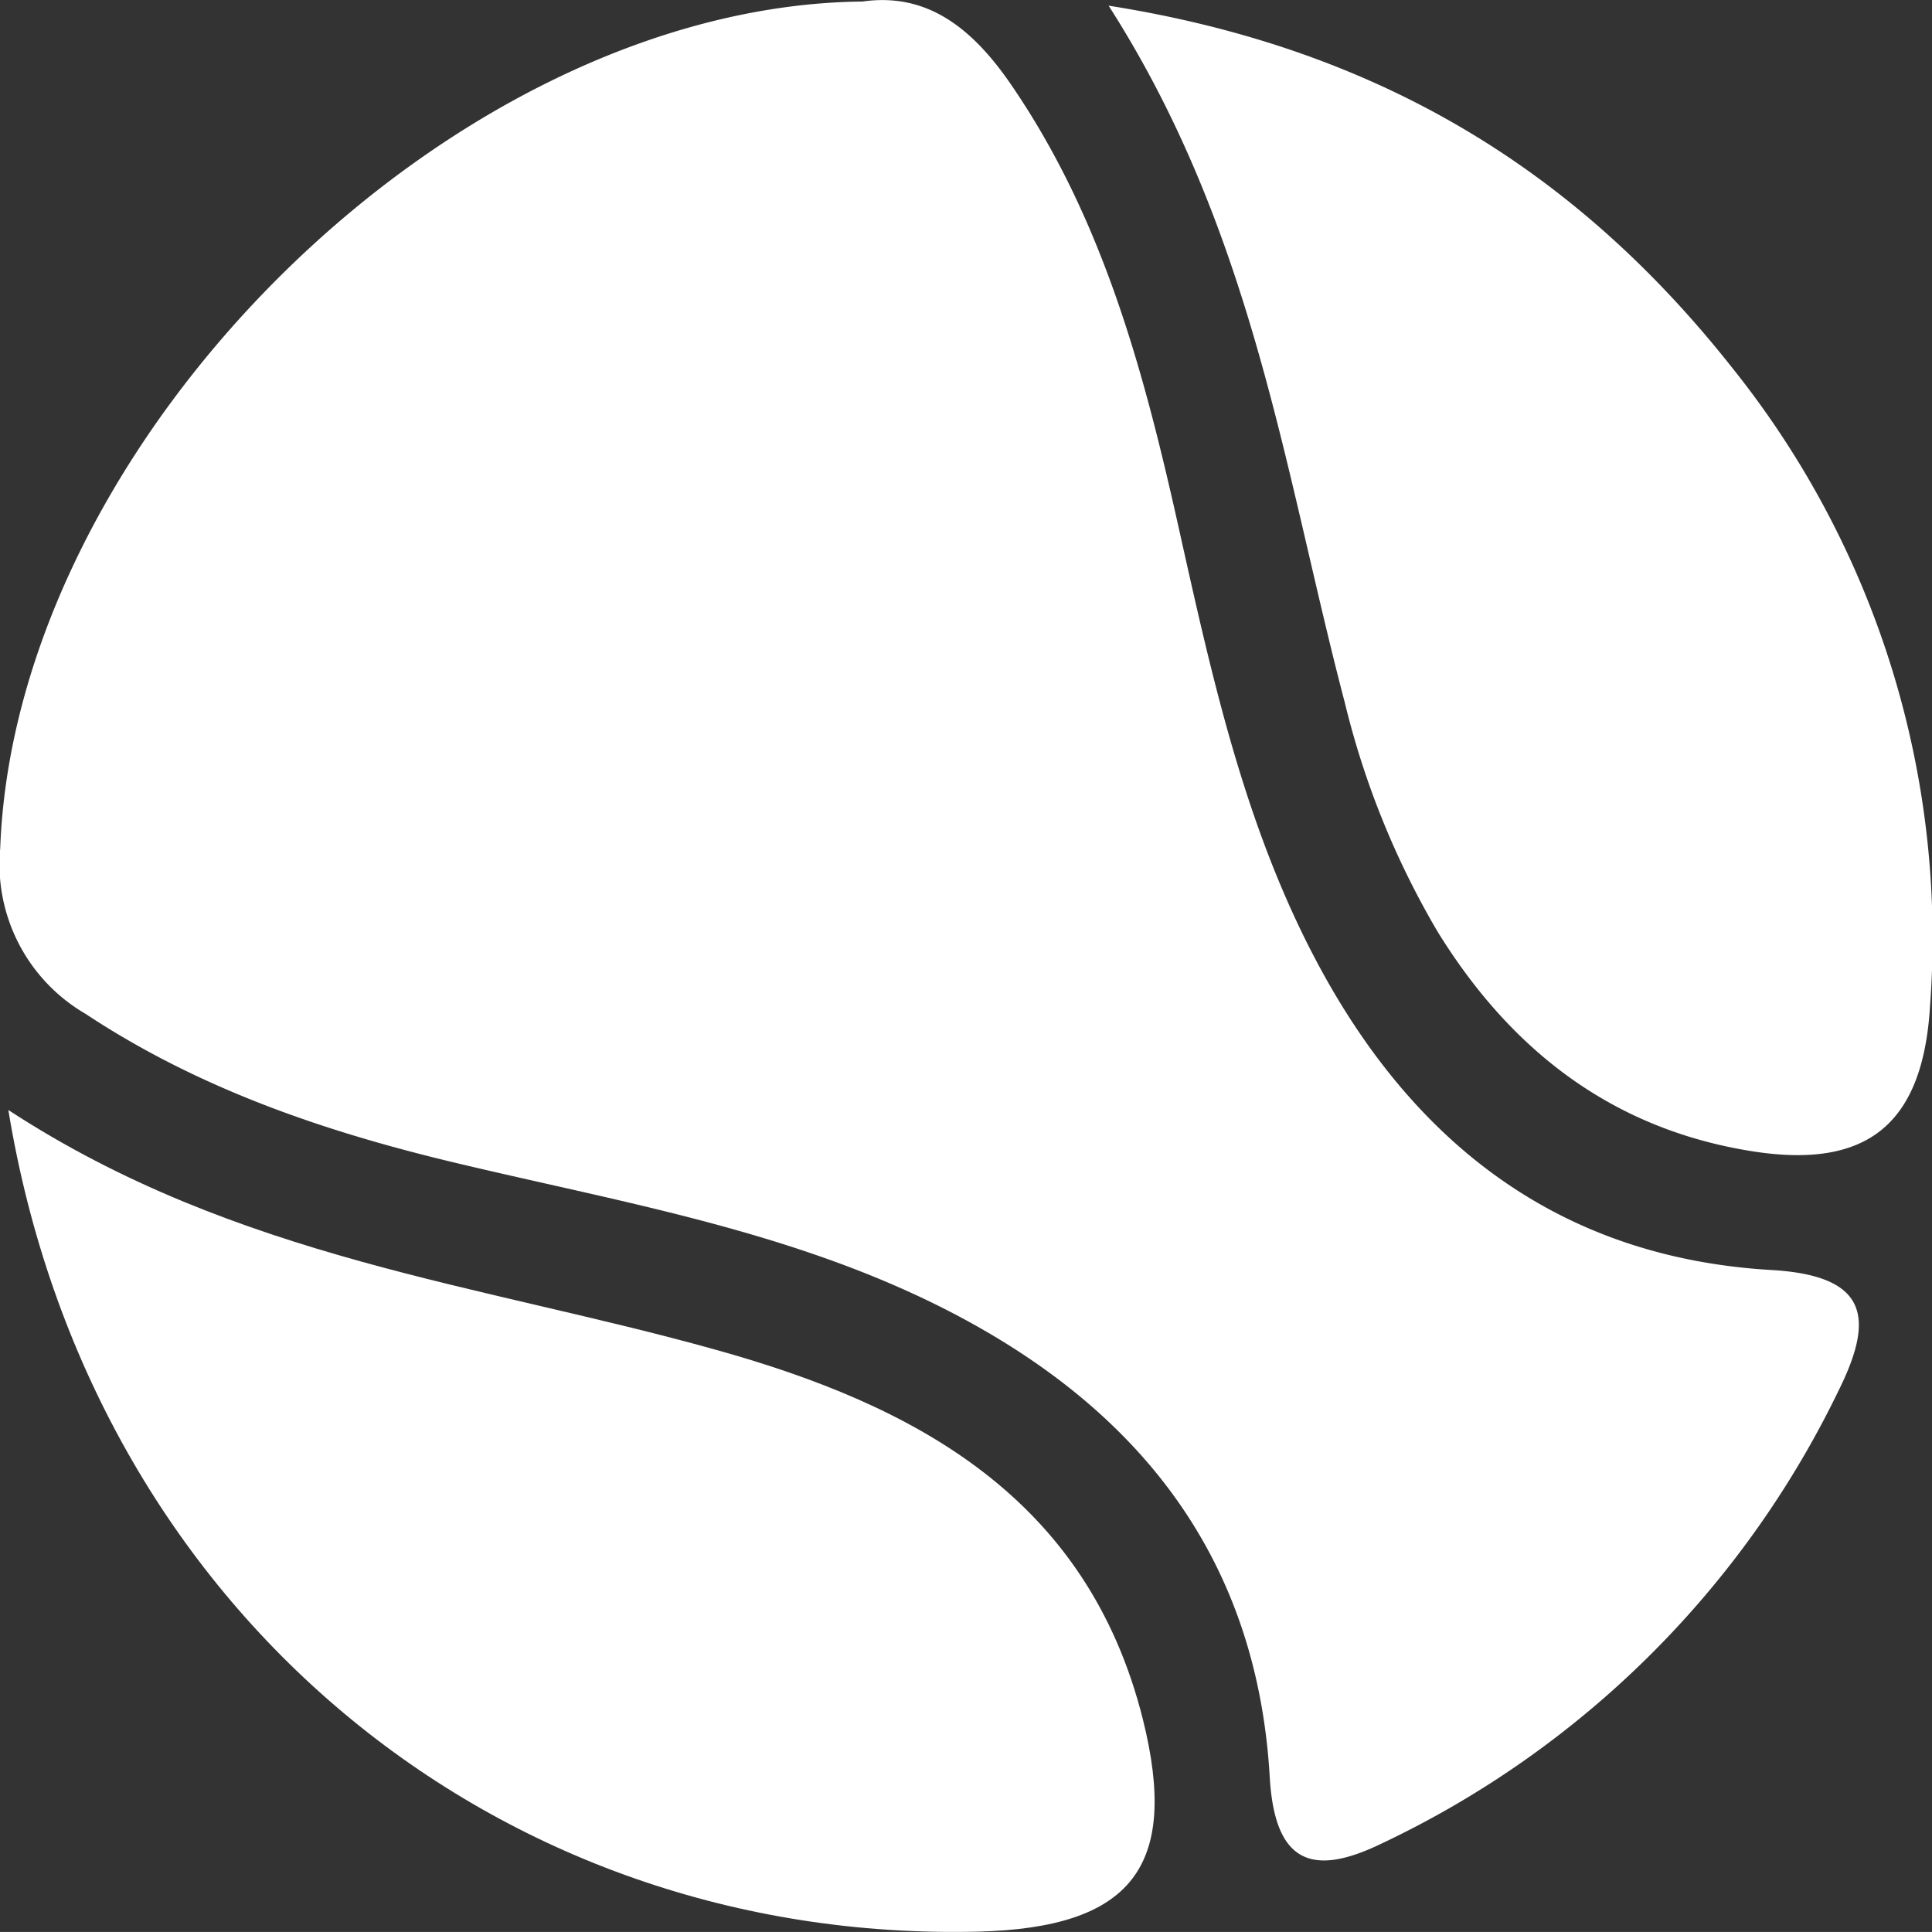 <svg xmlns="http://www.w3.org/2000/svg" xmlns:xlink="http://www.w3.org/1999/xlink" width="119.738" height="119.734" viewBox="0 0 119.738 119.734"><rect x="0" y="0" width="119.738" height="119.734" fill="#333333" stroke="none"/><defs><clipPath id="b"><rect width="119.738" height="119.734" /></clipPath></defs><g id="a" clip-path="url(#b)"><g transform="translate(-16.463 -16.589)"><path d="M69.893,16.684c-25.43.277-52.478,27.146-53.417,52.478a10.721,10.721,0,0,0,5.282,10.257c6.954,4.6,14.649,7.245,22.67,9.174,10.193,2.448,20.6,4.164,30.144,8.9,12.156,6.044,19.772,15.331,20.584,29.219.307,5.366,2.641,6.207,6.9,4.149a59.877,59.877,0,0,0,28.378-28.136c2.186-4.426,1.85-7.067-4.149-7.423-13.21-.762-22.364-7.908-28.378-19.417C93.583,67.618,91.59,58.606,89.582,49.6c-2.171-9.773-4.7-19.417-10.519-27.859-2.379-3.432-5.168-5.638-9.169-5.054Z" fill="#fff" /><path d="M70.734,16.871c9,14.065,10.89,28.927,14.635,43.19A52.191,52.191,0,0,0,91.12,74.255c4.54,7.359,10.841,12.25,19.531,13.615,7.161,1.118,10.549-1.736,10.989-9.011a56.508,56.508,0,0,0-12.221-39.5c-9.466-12.008-21.607-19.8-38.685-22.493Z" transform="translate(14.44 0.075)" fill="#fff" /><path d="M16.871,70.926c5.089,31.034,30.287,51.647,60.11,50.92,9.5-.242,12.478-4.021,10.208-13.141C83.736,94.893,73.039,89.22,60.725,85.787c-14.471-4.055-29.709-5.623-43.853-14.861Z" transform="translate(0.109 14.458)" fill="#fff" /></g></g></svg>